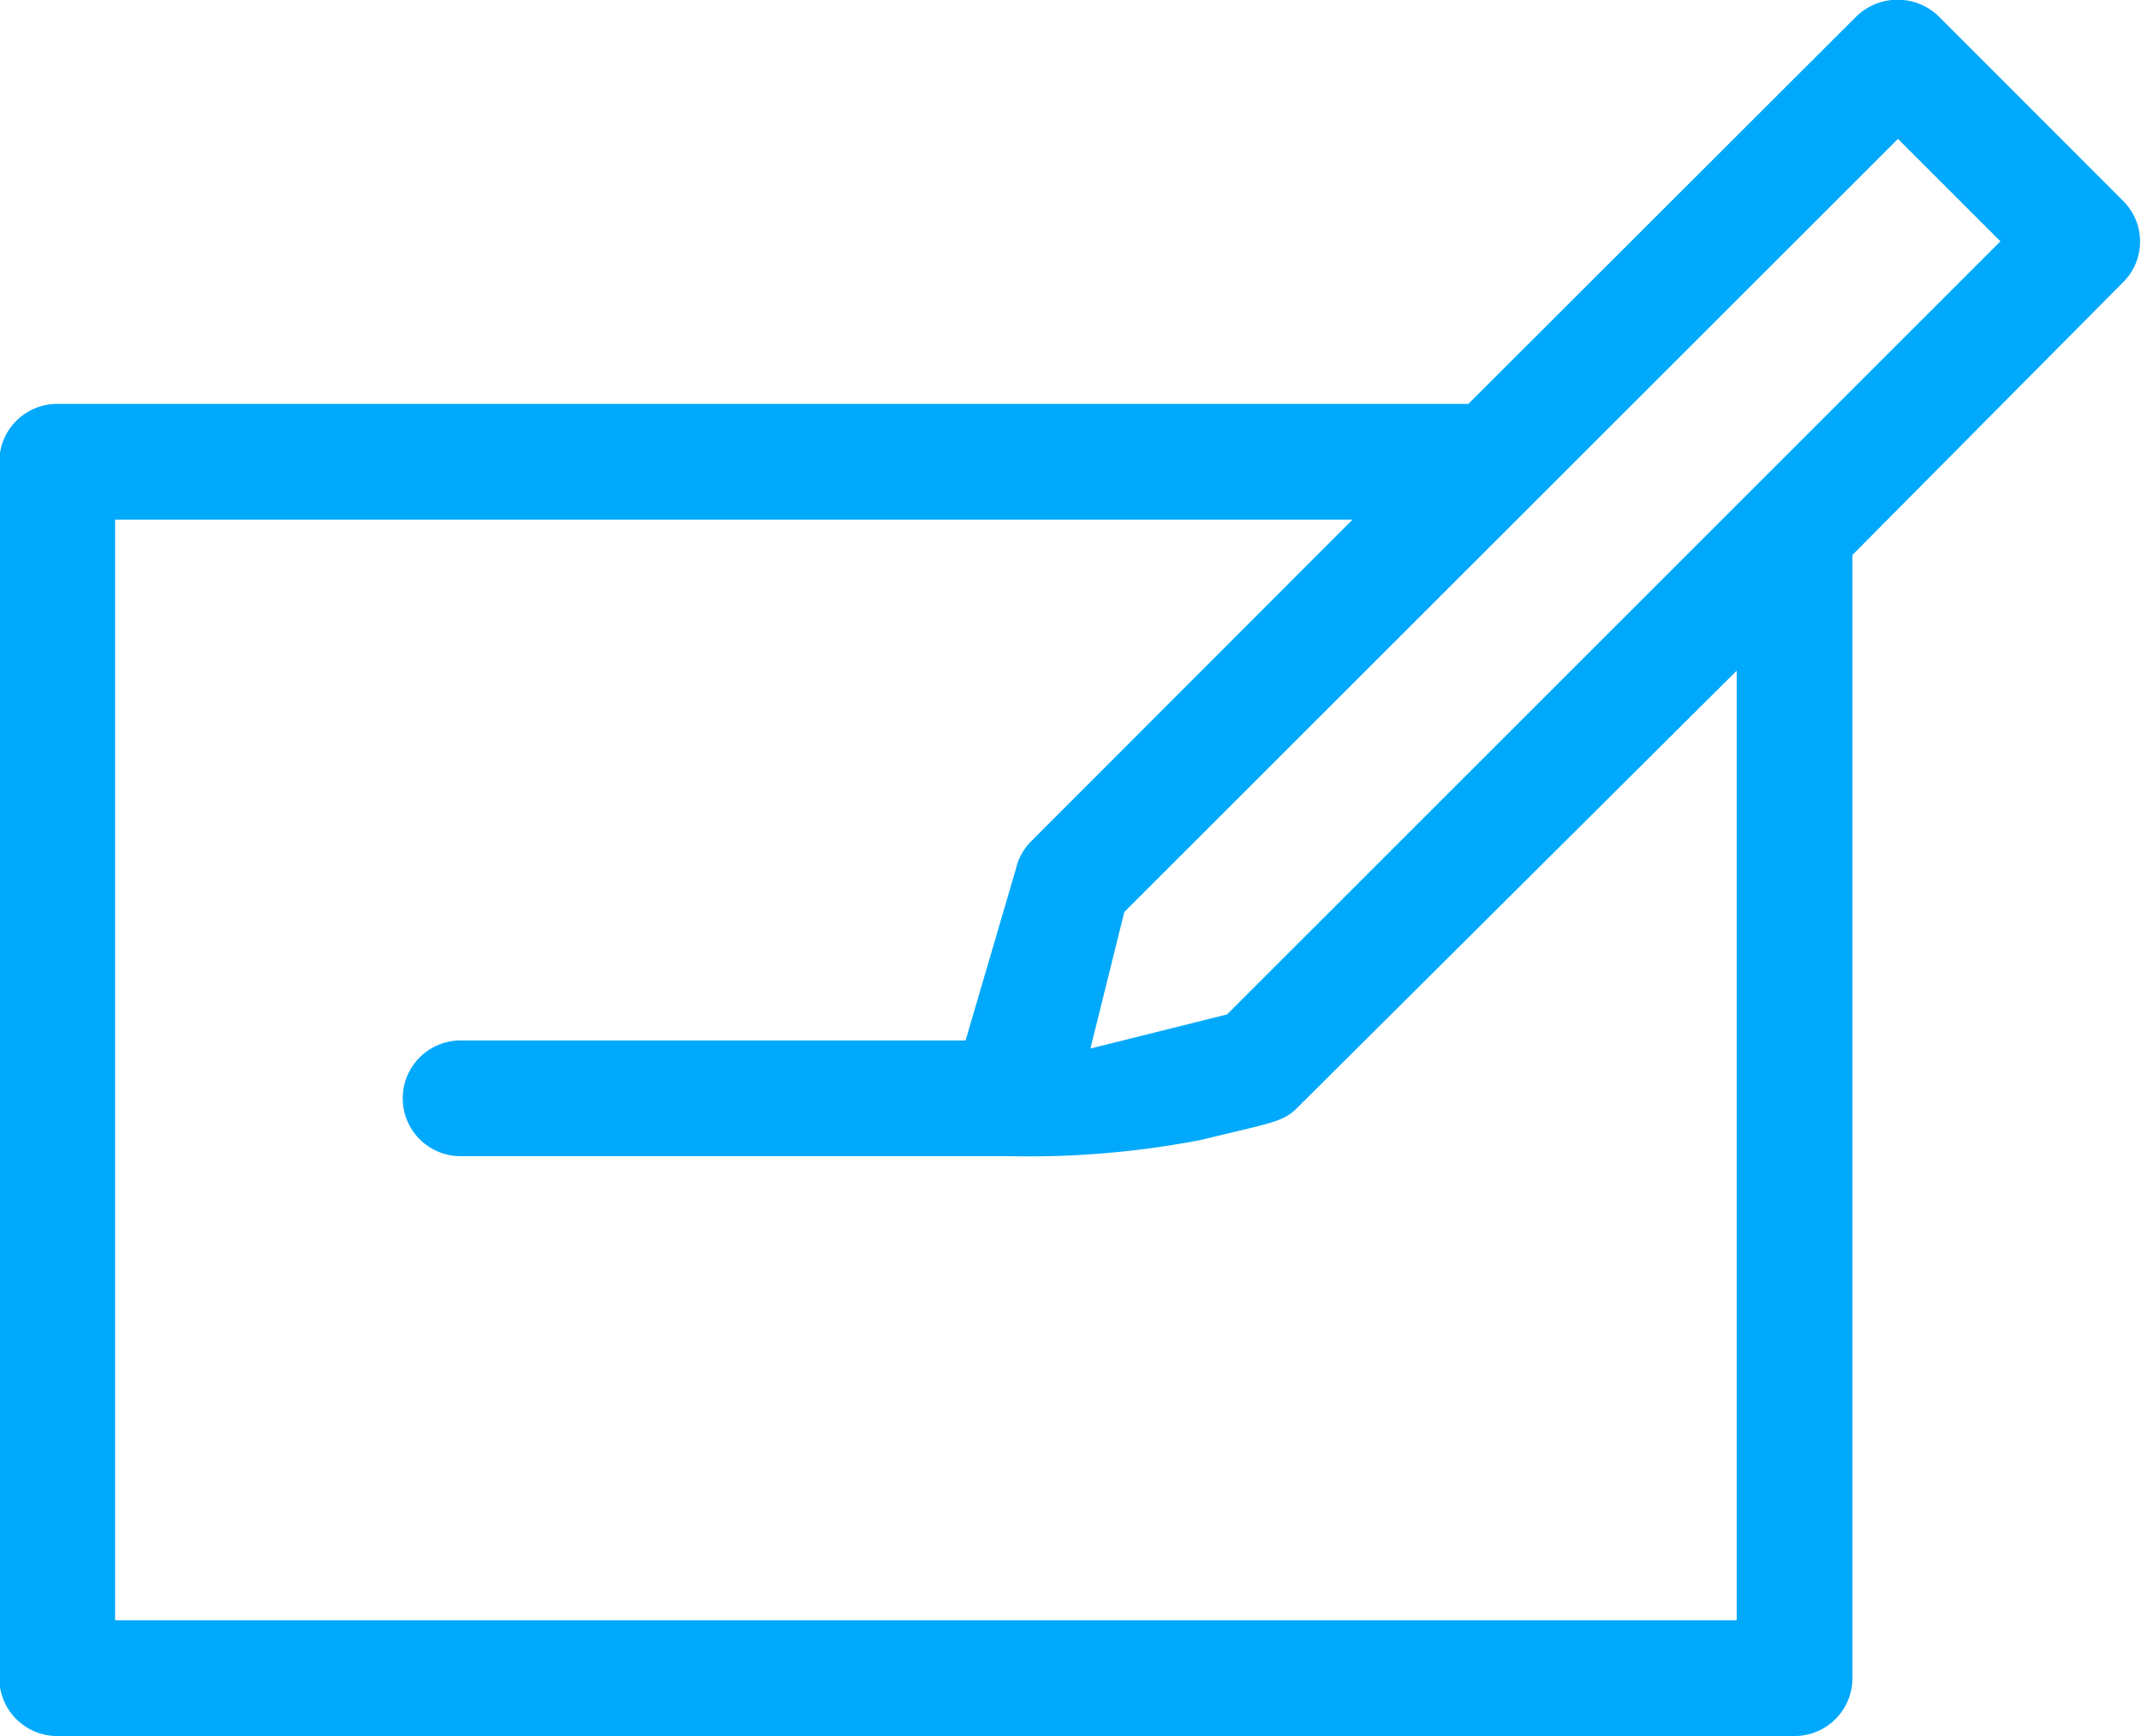 <svg xmlns="http://www.w3.org/2000/svg" width="37" height="30" viewBox="0 0 37 30">
<defs>
    <style>
      .cls-1 {
        fill: #00a9fb;
        fill-rule: evenodd;
      }
    </style>
  </defs>
  <path id="Create_New" data-name="Create New" class="cls-1" d="M475.689,5381.47l-3.188-3.19a1.022,1.022,0,0,0-1.416,0l-6.71,6.7H439.988a1,1,0,0,0-1,1V5407a1,1,0,0,0,1,1h30.025a1,1,0,0,0,1-1v-19.41l4.675-4.71A0.989,0.989,0,0,0,475.689,5381.47ZM469.013,5406H440.989v-19.02h21.384l-5.555,5.56a0.994,0.994,0,0,0-.26.47l-0.871,2.97H446.96a1,1,0,1,0,0,2h9.508a15.687,15.687,0,0,0,3.283-.28c1.229-.3,1.429-0.31,1.671-0.56l7.591-7.55V5406Zm-8.807-10.47-2.362.59,0.586-2.36L471.8,5380.4l1.771,1.77Z" transform="translate(-439 -5378)"/>
</svg>

